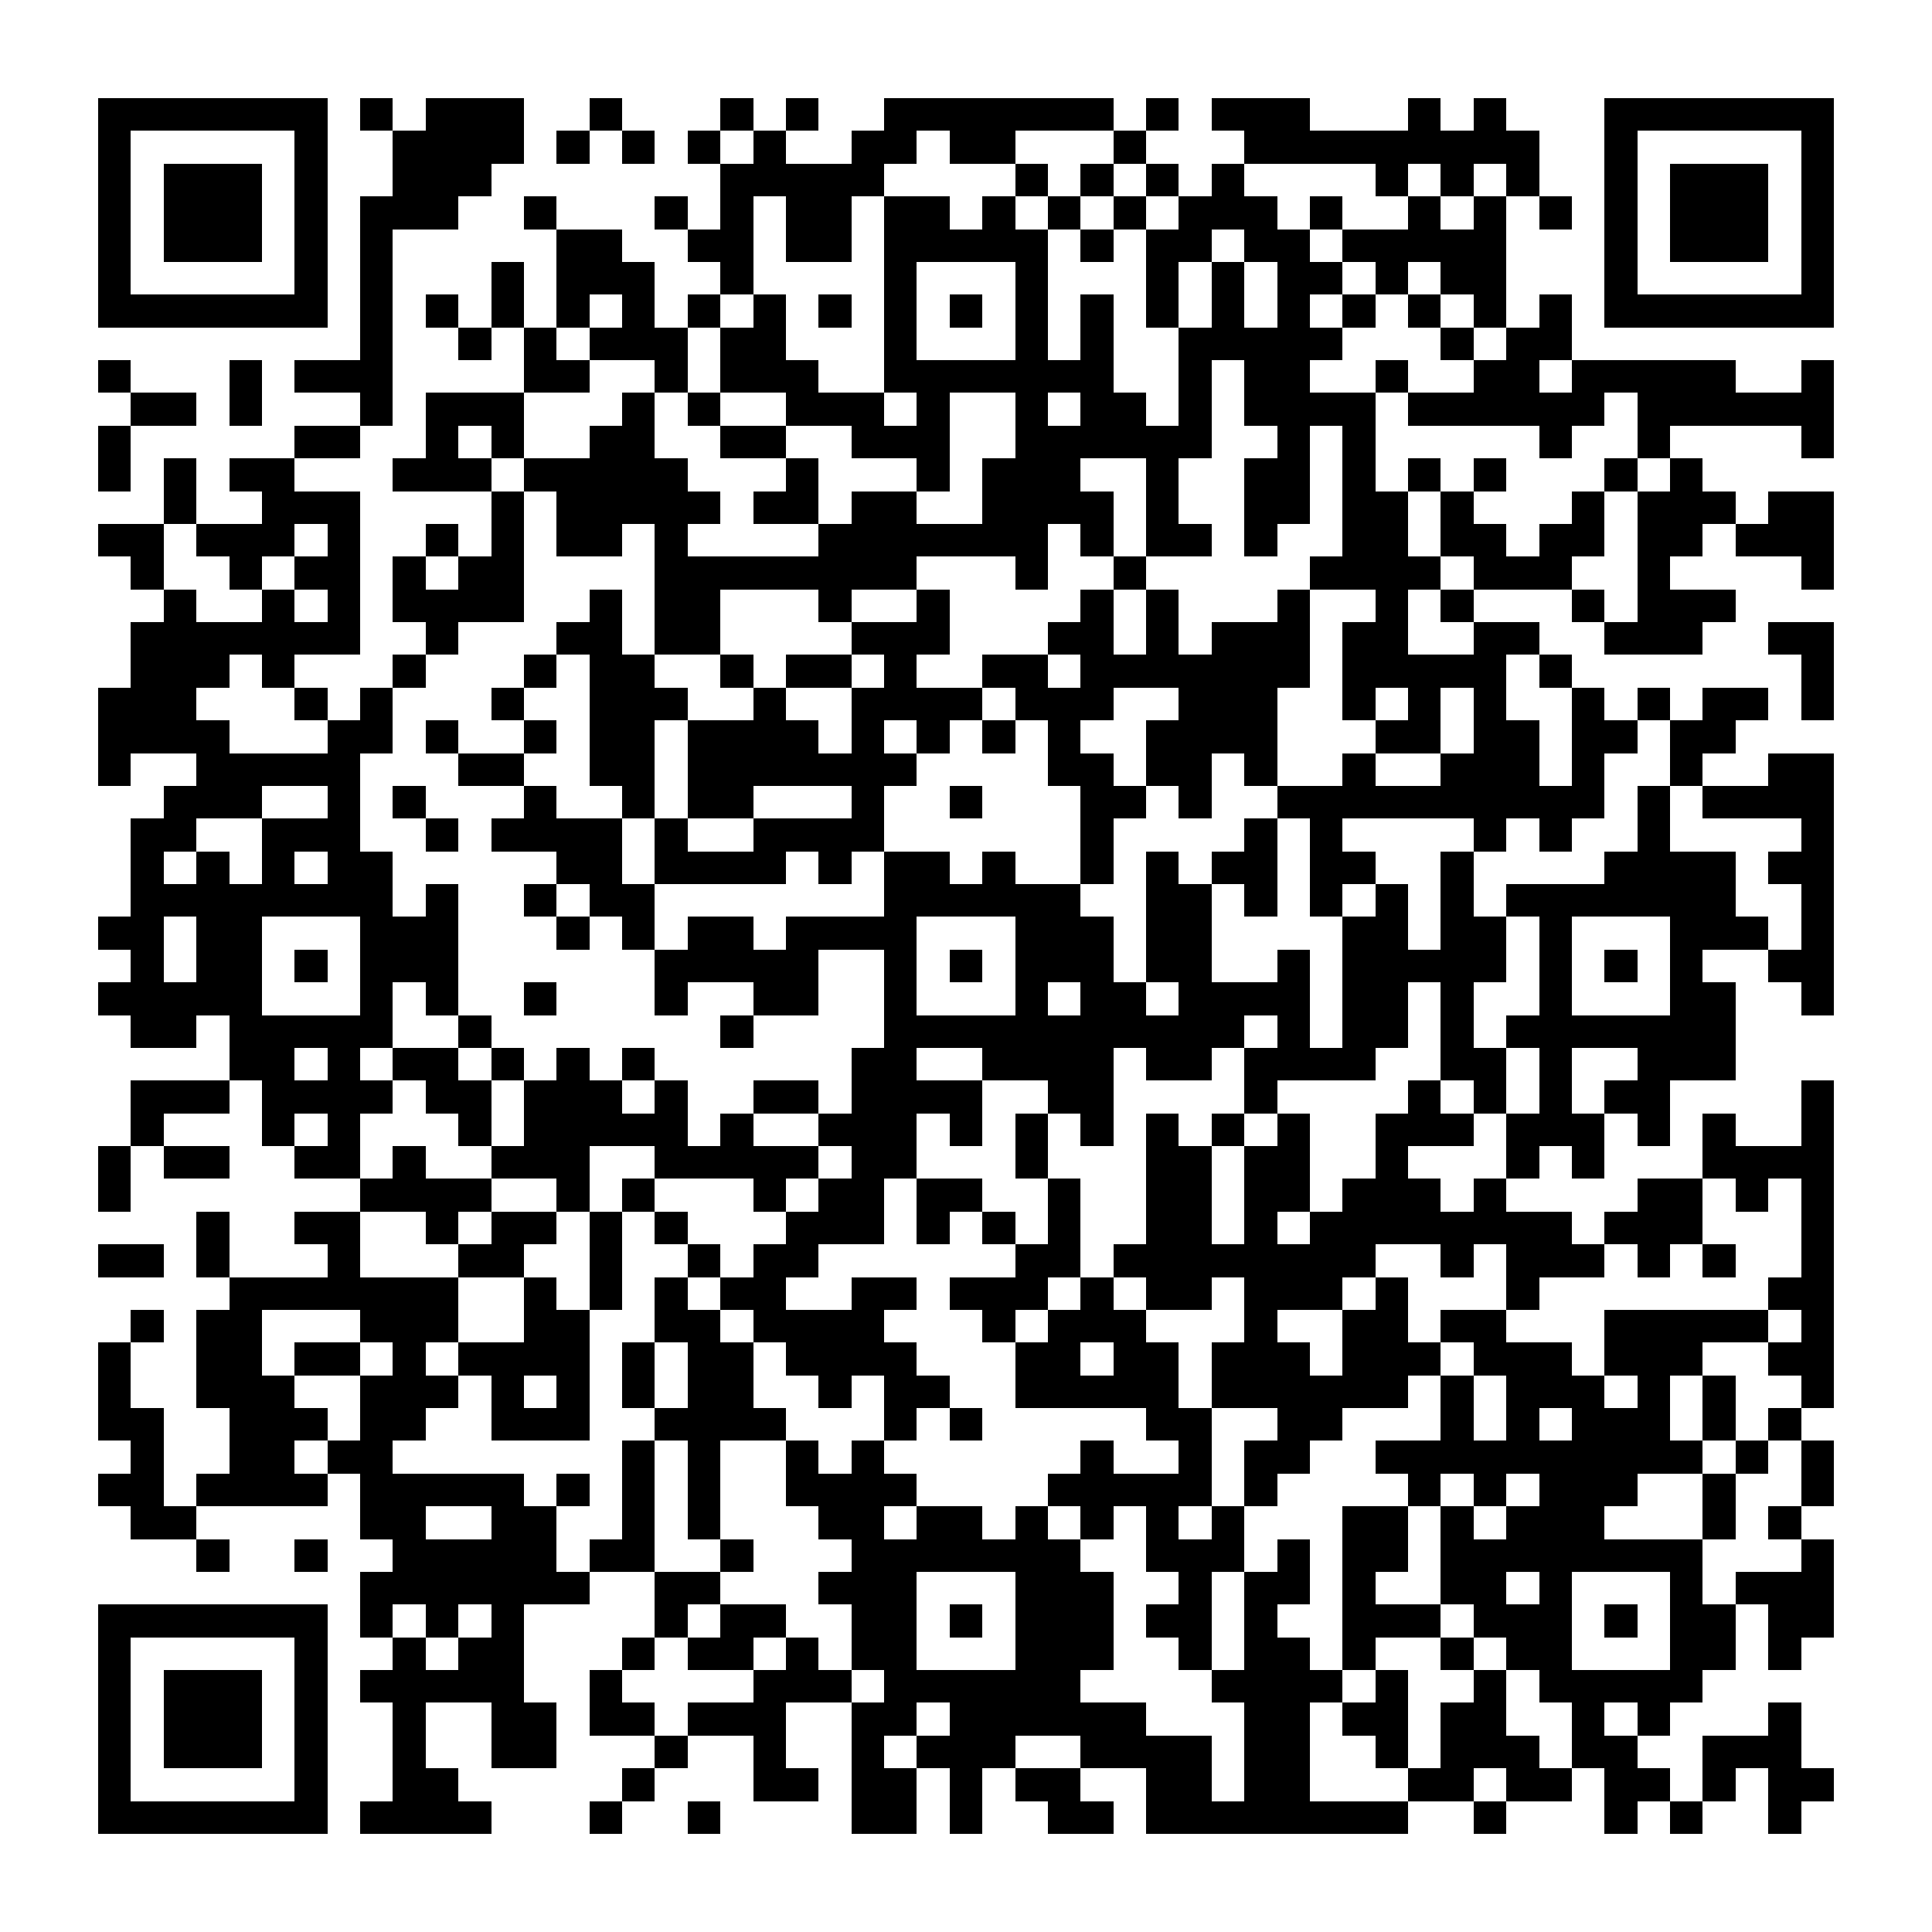 <?xml version="1.0" encoding="UTF-8"?><svg xmlns="http://www.w3.org/2000/svg" width="256" height="256" viewBox="0 0 59 59" shape-rendering="crispEdges"><rect x="0" y="0" width="59" height="59" fill="#ffffff" /><rect x="3" y="3" width="7" height="1" fill="#000000" /><rect x="11" y="3" width="1" height="1" fill="#000000" /><rect x="13" y="3" width="3" height="1" fill="#000000" /><rect x="18" y="3" width="1" height="1" fill="#000000" /><rect x="22" y="3" width="1" height="1" fill="#000000" /><rect x="24" y="3" width="1" height="1" fill="#000000" /><rect x="27" y="3" width="7" height="1" fill="#000000" /><rect x="35" y="3" width="1" height="1" fill="#000000" /><rect x="37" y="3" width="3" height="1" fill="#000000" /><rect x="43" y="3" width="1" height="1" fill="#000000" /><rect x="45" y="3" width="1" height="1" fill="#000000" /><rect x="49" y="3" width="7" height="1" fill="#000000" /><rect x="3" y="4" width="1" height="1" fill="#000000" /><rect x="9" y="4" width="1" height="1" fill="#000000" /><rect x="12" y="4" width="4" height="1" fill="#000000" /><rect x="17" y="4" width="1" height="1" fill="#000000" /><rect x="19" y="4" width="1" height="1" fill="#000000" /><rect x="21" y="4" width="1" height="1" fill="#000000" /><rect x="23" y="4" width="1" height="1" fill="#000000" /><rect x="26" y="4" width="2" height="1" fill="#000000" /><rect x="29" y="4" width="2" height="1" fill="#000000" /><rect x="34" y="4" width="1" height="1" fill="#000000" /><rect x="38" y="4" width="9" height="1" fill="#000000" /><rect x="49" y="4" width="1" height="1" fill="#000000" /><rect x="55" y="4" width="1" height="1" fill="#000000" /><rect x="3" y="5" width="1" height="1" fill="#000000" /><rect x="5" y="5" width="3" height="1" fill="#000000" /><rect x="9" y="5" width="1" height="1" fill="#000000" /><rect x="12" y="5" width="3" height="1" fill="#000000" /><rect x="22" y="5" width="5" height="1" fill="#000000" /><rect x="31" y="5" width="1" height="1" fill="#000000" /><rect x="33" y="5" width="1" height="1" fill="#000000" /><rect x="35" y="5" width="1" height="1" fill="#000000" /><rect x="37" y="5" width="1" height="1" fill="#000000" /><rect x="42" y="5" width="1" height="1" fill="#000000" /><rect x="44" y="5" width="1" height="1" fill="#000000" /><rect x="46" y="5" width="1" height="1" fill="#000000" /><rect x="49" y="5" width="1" height="1" fill="#000000" /><rect x="51" y="5" width="3" height="1" fill="#000000" /><rect x="55" y="5" width="1" height="1" fill="#000000" /><rect x="3" y="6" width="1" height="1" fill="#000000" /><rect x="5" y="6" width="3" height="1" fill="#000000" /><rect x="9" y="6" width="1" height="1" fill="#000000" /><rect x="11" y="6" width="3" height="1" fill="#000000" /><rect x="16" y="6" width="1" height="1" fill="#000000" /><rect x="20" y="6" width="1" height="1" fill="#000000" /><rect x="22" y="6" width="1" height="1" fill="#000000" /><rect x="24" y="6" width="2" height="1" fill="#000000" /><rect x="27" y="6" width="2" height="1" fill="#000000" /><rect x="30" y="6" width="1" height="1" fill="#000000" /><rect x="32" y="6" width="1" height="1" fill="#000000" /><rect x="34" y="6" width="1" height="1" fill="#000000" /><rect x="36" y="6" width="3" height="1" fill="#000000" /><rect x="40" y="6" width="1" height="1" fill="#000000" /><rect x="43" y="6" width="1" height="1" fill="#000000" /><rect x="45" y="6" width="1" height="1" fill="#000000" /><rect x="47" y="6" width="1" height="1" fill="#000000" /><rect x="49" y="6" width="1" height="1" fill="#000000" /><rect x="51" y="6" width="3" height="1" fill="#000000" /><rect x="55" y="6" width="1" height="1" fill="#000000" /><rect x="3" y="7" width="1" height="1" fill="#000000" /><rect x="5" y="7" width="3" height="1" fill="#000000" /><rect x="9" y="7" width="1" height="1" fill="#000000" /><rect x="11" y="7" width="1" height="1" fill="#000000" /><rect x="17" y="7" width="2" height="1" fill="#000000" /><rect x="21" y="7" width="2" height="1" fill="#000000" /><rect x="24" y="7" width="2" height="1" fill="#000000" /><rect x="27" y="7" width="5" height="1" fill="#000000" /><rect x="33" y="7" width="1" height="1" fill="#000000" /><rect x="35" y="7" width="2" height="1" fill="#000000" /><rect x="38" y="7" width="2" height="1" fill="#000000" /><rect x="41" y="7" width="5" height="1" fill="#000000" /><rect x="49" y="7" width="1" height="1" fill="#000000" /><rect x="51" y="7" width="3" height="1" fill="#000000" /><rect x="55" y="7" width="1" height="1" fill="#000000" /><rect x="3" y="8" width="1" height="1" fill="#000000" /><rect x="9" y="8" width="1" height="1" fill="#000000" /><rect x="11" y="8" width="1" height="1" fill="#000000" /><rect x="15" y="8" width="1" height="1" fill="#000000" /><rect x="17" y="8" width="3" height="1" fill="#000000" /><rect x="22" y="8" width="1" height="1" fill="#000000" /><rect x="27" y="8" width="1" height="1" fill="#000000" /><rect x="31" y="8" width="1" height="1" fill="#000000" /><rect x="35" y="8" width="1" height="1" fill="#000000" /><rect x="37" y="8" width="1" height="1" fill="#000000" /><rect x="39" y="8" width="2" height="1" fill="#000000" /><rect x="42" y="8" width="1" height="1" fill="#000000" /><rect x="44" y="8" width="2" height="1" fill="#000000" /><rect x="49" y="8" width="1" height="1" fill="#000000" /><rect x="55" y="8" width="1" height="1" fill="#000000" /><rect x="3" y="9" width="7" height="1" fill="#000000" /><rect x="11" y="9" width="1" height="1" fill="#000000" /><rect x="13" y="9" width="1" height="1" fill="#000000" /><rect x="15" y="9" width="1" height="1" fill="#000000" /><rect x="17" y="9" width="1" height="1" fill="#000000" /><rect x="19" y="9" width="1" height="1" fill="#000000" /><rect x="21" y="9" width="1" height="1" fill="#000000" /><rect x="23" y="9" width="1" height="1" fill="#000000" /><rect x="25" y="9" width="1" height="1" fill="#000000" /><rect x="27" y="9" width="1" height="1" fill="#000000" /><rect x="29" y="9" width="1" height="1" fill="#000000" /><rect x="31" y="9" width="1" height="1" fill="#000000" /><rect x="33" y="9" width="1" height="1" fill="#000000" /><rect x="35" y="9" width="1" height="1" fill="#000000" /><rect x="37" y="9" width="1" height="1" fill="#000000" /><rect x="39" y="9" width="1" height="1" fill="#000000" /><rect x="41" y="9" width="1" height="1" fill="#000000" /><rect x="43" y="9" width="1" height="1" fill="#000000" /><rect x="45" y="9" width="1" height="1" fill="#000000" /><rect x="47" y="9" width="1" height="1" fill="#000000" /><rect x="49" y="9" width="7" height="1" fill="#000000" /><rect x="11" y="10" width="1" height="1" fill="#000000" /><rect x="14" y="10" width="1" height="1" fill="#000000" /><rect x="16" y="10" width="1" height="1" fill="#000000" /><rect x="18" y="10" width="3" height="1" fill="#000000" /><rect x="22" y="10" width="2" height="1" fill="#000000" /><rect x="27" y="10" width="1" height="1" fill="#000000" /><rect x="31" y="10" width="1" height="1" fill="#000000" /><rect x="33" y="10" width="1" height="1" fill="#000000" /><rect x="36" y="10" width="5" height="1" fill="#000000" /><rect x="44" y="10" width="1" height="1" fill="#000000" /><rect x="46" y="10" width="2" height="1" fill="#000000" /><rect x="3" y="11" width="1" height="1" fill="#000000" /><rect x="7" y="11" width="1" height="1" fill="#000000" /><rect x="9" y="11" width="3" height="1" fill="#000000" /><rect x="16" y="11" width="2" height="1" fill="#000000" /><rect x="20" y="11" width="1" height="1" fill="#000000" /><rect x="22" y="11" width="3" height="1" fill="#000000" /><rect x="27" y="11" width="7" height="1" fill="#000000" /><rect x="36" y="11" width="1" height="1" fill="#000000" /><rect x="38" y="11" width="2" height="1" fill="#000000" /><rect x="42" y="11" width="1" height="1" fill="#000000" /><rect x="45" y="11" width="2" height="1" fill="#000000" /><rect x="48" y="11" width="5" height="1" fill="#000000" /><rect x="55" y="11" width="1" height="1" fill="#000000" /><rect x="4" y="12" width="2" height="1" fill="#000000" /><rect x="7" y="12" width="1" height="1" fill="#000000" /><rect x="11" y="12" width="1" height="1" fill="#000000" /><rect x="13" y="12" width="3" height="1" fill="#000000" /><rect x="19" y="12" width="1" height="1" fill="#000000" /><rect x="21" y="12" width="1" height="1" fill="#000000" /><rect x="24" y="12" width="3" height="1" fill="#000000" /><rect x="28" y="12" width="1" height="1" fill="#000000" /><rect x="31" y="12" width="1" height="1" fill="#000000" /><rect x="33" y="12" width="2" height="1" fill="#000000" /><rect x="36" y="12" width="1" height="1" fill="#000000" /><rect x="38" y="12" width="4" height="1" fill="#000000" /><rect x="43" y="12" width="6" height="1" fill="#000000" /><rect x="50" y="12" width="6" height="1" fill="#000000" /><rect x="3" y="13" width="1" height="1" fill="#000000" /><rect x="9" y="13" width="2" height="1" fill="#000000" /><rect x="13" y="13" width="1" height="1" fill="#000000" /><rect x="15" y="13" width="1" height="1" fill="#000000" /><rect x="18" y="13" width="2" height="1" fill="#000000" /><rect x="22" y="13" width="2" height="1" fill="#000000" /><rect x="26" y="13" width="3" height="1" fill="#000000" /><rect x="31" y="13" width="6" height="1" fill="#000000" /><rect x="39" y="13" width="1" height="1" fill="#000000" /><rect x="41" y="13" width="1" height="1" fill="#000000" /><rect x="47" y="13" width="1" height="1" fill="#000000" /><rect x="50" y="13" width="1" height="1" fill="#000000" /><rect x="55" y="13" width="1" height="1" fill="#000000" /><rect x="3" y="14" width="1" height="1" fill="#000000" /><rect x="5" y="14" width="1" height="1" fill="#000000" /><rect x="7" y="14" width="2" height="1" fill="#000000" /><rect x="12" y="14" width="3" height="1" fill="#000000" /><rect x="16" y="14" width="5" height="1" fill="#000000" /><rect x="24" y="14" width="1" height="1" fill="#000000" /><rect x="28" y="14" width="1" height="1" fill="#000000" /><rect x="30" y="14" width="3" height="1" fill="#000000" /><rect x="35" y="14" width="1" height="1" fill="#000000" /><rect x="38" y="14" width="2" height="1" fill="#000000" /><rect x="41" y="14" width="1" height="1" fill="#000000" /><rect x="43" y="14" width="1" height="1" fill="#000000" /><rect x="45" y="14" width="1" height="1" fill="#000000" /><rect x="49" y="14" width="1" height="1" fill="#000000" /><rect x="51" y="14" width="1" height="1" fill="#000000" /><rect x="5" y="15" width="1" height="1" fill="#000000" /><rect x="8" y="15" width="3" height="1" fill="#000000" /><rect x="15" y="15" width="1" height="1" fill="#000000" /><rect x="17" y="15" width="5" height="1" fill="#000000" /><rect x="23" y="15" width="2" height="1" fill="#000000" /><rect x="26" y="15" width="2" height="1" fill="#000000" /><rect x="30" y="15" width="4" height="1" fill="#000000" /><rect x="35" y="15" width="1" height="1" fill="#000000" /><rect x="38" y="15" width="2" height="1" fill="#000000" /><rect x="41" y="15" width="2" height="1" fill="#000000" /><rect x="44" y="15" width="1" height="1" fill="#000000" /><rect x="48" y="15" width="1" height="1" fill="#000000" /><rect x="50" y="15" width="3" height="1" fill="#000000" /><rect x="54" y="15" width="2" height="1" fill="#000000" /><rect x="3" y="16" width="2" height="1" fill="#000000" /><rect x="6" y="16" width="3" height="1" fill="#000000" /><rect x="10" y="16" width="1" height="1" fill="#000000" /><rect x="13" y="16" width="1" height="1" fill="#000000" /><rect x="15" y="16" width="1" height="1" fill="#000000" /><rect x="17" y="16" width="2" height="1" fill="#000000" /><rect x="20" y="16" width="1" height="1" fill="#000000" /><rect x="25" y="16" width="7" height="1" fill="#000000" /><rect x="33" y="16" width="1" height="1" fill="#000000" /><rect x="35" y="16" width="2" height="1" fill="#000000" /><rect x="38" y="16" width="1" height="1" fill="#000000" /><rect x="41" y="16" width="2" height="1" fill="#000000" /><rect x="44" y="16" width="2" height="1" fill="#000000" /><rect x="47" y="16" width="2" height="1" fill="#000000" /><rect x="50" y="16" width="2" height="1" fill="#000000" /><rect x="53" y="16" width="3" height="1" fill="#000000" /><rect x="4" y="17" width="1" height="1" fill="#000000" /><rect x="7" y="17" width="1" height="1" fill="#000000" /><rect x="9" y="17" width="2" height="1" fill="#000000" /><rect x="12" y="17" width="1" height="1" fill="#000000" /><rect x="14" y="17" width="2" height="1" fill="#000000" /><rect x="20" y="17" width="8" height="1" fill="#000000" /><rect x="31" y="17" width="1" height="1" fill="#000000" /><rect x="34" y="17" width="1" height="1" fill="#000000" /><rect x="40" y="17" width="4" height="1" fill="#000000" /><rect x="45" y="17" width="3" height="1" fill="#000000" /><rect x="50" y="17" width="1" height="1" fill="#000000" /><rect x="55" y="17" width="1" height="1" fill="#000000" /><rect x="5" y="18" width="1" height="1" fill="#000000" /><rect x="8" y="18" width="1" height="1" fill="#000000" /><rect x="10" y="18" width="1" height="1" fill="#000000" /><rect x="12" y="18" width="4" height="1" fill="#000000" /><rect x="18" y="18" width="1" height="1" fill="#000000" /><rect x="20" y="18" width="2" height="1" fill="#000000" /><rect x="25" y="18" width="1" height="1" fill="#000000" /><rect x="28" y="18" width="1" height="1" fill="#000000" /><rect x="33" y="18" width="1" height="1" fill="#000000" /><rect x="35" y="18" width="1" height="1" fill="#000000" /><rect x="39" y="18" width="1" height="1" fill="#000000" /><rect x="42" y="18" width="1" height="1" fill="#000000" /><rect x="44" y="18" width="1" height="1" fill="#000000" /><rect x="48" y="18" width="1" height="1" fill="#000000" /><rect x="50" y="18" width="3" height="1" fill="#000000" /><rect x="4" y="19" width="7" height="1" fill="#000000" /><rect x="13" y="19" width="1" height="1" fill="#000000" /><rect x="17" y="19" width="2" height="1" fill="#000000" /><rect x="20" y="19" width="2" height="1" fill="#000000" /><rect x="26" y="19" width="3" height="1" fill="#000000" /><rect x="32" y="19" width="2" height="1" fill="#000000" /><rect x="35" y="19" width="1" height="1" fill="#000000" /><rect x="37" y="19" width="3" height="1" fill="#000000" /><rect x="41" y="19" width="2" height="1" fill="#000000" /><rect x="45" y="19" width="2" height="1" fill="#000000" /><rect x="49" y="19" width="3" height="1" fill="#000000" /><rect x="54" y="19" width="2" height="1" fill="#000000" /><rect x="4" y="20" width="3" height="1" fill="#000000" /><rect x="8" y="20" width="1" height="1" fill="#000000" /><rect x="12" y="20" width="1" height="1" fill="#000000" /><rect x="16" y="20" width="1" height="1" fill="#000000" /><rect x="18" y="20" width="2" height="1" fill="#000000" /><rect x="22" y="20" width="1" height="1" fill="#000000" /><rect x="24" y="20" width="2" height="1" fill="#000000" /><rect x="27" y="20" width="1" height="1" fill="#000000" /><rect x="30" y="20" width="2" height="1" fill="#000000" /><rect x="33" y="20" width="7" height="1" fill="#000000" /><rect x="41" y="20" width="5" height="1" fill="#000000" /><rect x="47" y="20" width="1" height="1" fill="#000000" /><rect x="55" y="20" width="1" height="1" fill="#000000" /><rect x="3" y="21" width="3" height="1" fill="#000000" /><rect x="9" y="21" width="1" height="1" fill="#000000" /><rect x="11" y="21" width="1" height="1" fill="#000000" /><rect x="15" y="21" width="1" height="1" fill="#000000" /><rect x="18" y="21" width="3" height="1" fill="#000000" /><rect x="23" y="21" width="1" height="1" fill="#000000" /><rect x="26" y="21" width="4" height="1" fill="#000000" /><rect x="31" y="21" width="3" height="1" fill="#000000" /><rect x="36" y="21" width="3" height="1" fill="#000000" /><rect x="41" y="21" width="1" height="1" fill="#000000" /><rect x="43" y="21" width="1" height="1" fill="#000000" /><rect x="45" y="21" width="1" height="1" fill="#000000" /><rect x="48" y="21" width="1" height="1" fill="#000000" /><rect x="50" y="21" width="1" height="1" fill="#000000" /><rect x="52" y="21" width="2" height="1" fill="#000000" /><rect x="55" y="21" width="1" height="1" fill="#000000" /><rect x="3" y="22" width="4" height="1" fill="#000000" /><rect x="10" y="22" width="2" height="1" fill="#000000" /><rect x="13" y="22" width="1" height="1" fill="#000000" /><rect x="16" y="22" width="1" height="1" fill="#000000" /><rect x="18" y="22" width="2" height="1" fill="#000000" /><rect x="21" y="22" width="4" height="1" fill="#000000" /><rect x="26" y="22" width="1" height="1" fill="#000000" /><rect x="28" y="22" width="1" height="1" fill="#000000" /><rect x="30" y="22" width="1" height="1" fill="#000000" /><rect x="32" y="22" width="1" height="1" fill="#000000" /><rect x="35" y="22" width="4" height="1" fill="#000000" /><rect x="42" y="22" width="2" height="1" fill="#000000" /><rect x="45" y="22" width="2" height="1" fill="#000000" /><rect x="48" y="22" width="2" height="1" fill="#000000" /><rect x="51" y="22" width="2" height="1" fill="#000000" /><rect x="3" y="23" width="1" height="1" fill="#000000" /><rect x="6" y="23" width="5" height="1" fill="#000000" /><rect x="14" y="23" width="2" height="1" fill="#000000" /><rect x="18" y="23" width="2" height="1" fill="#000000" /><rect x="21" y="23" width="7" height="1" fill="#000000" /><rect x="32" y="23" width="2" height="1" fill="#000000" /><rect x="35" y="23" width="2" height="1" fill="#000000" /><rect x="38" y="23" width="1" height="1" fill="#000000" /><rect x="41" y="23" width="1" height="1" fill="#000000" /><rect x="44" y="23" width="3" height="1" fill="#000000" /><rect x="48" y="23" width="1" height="1" fill="#000000" /><rect x="51" y="23" width="1" height="1" fill="#000000" /><rect x="54" y="23" width="2" height="1" fill="#000000" /><rect x="5" y="24" width="3" height="1" fill="#000000" /><rect x="10" y="24" width="1" height="1" fill="#000000" /><rect x="12" y="24" width="1" height="1" fill="#000000" /><rect x="16" y="24" width="1" height="1" fill="#000000" /><rect x="19" y="24" width="1" height="1" fill="#000000" /><rect x="21" y="24" width="2" height="1" fill="#000000" /><rect x="26" y="24" width="1" height="1" fill="#000000" /><rect x="29" y="24" width="1" height="1" fill="#000000" /><rect x="33" y="24" width="2" height="1" fill="#000000" /><rect x="36" y="24" width="1" height="1" fill="#000000" /><rect x="39" y="24" width="10" height="1" fill="#000000" /><rect x="50" y="24" width="1" height="1" fill="#000000" /><rect x="52" y="24" width="4" height="1" fill="#000000" /><rect x="4" y="25" width="2" height="1" fill="#000000" /><rect x="8" y="25" width="3" height="1" fill="#000000" /><rect x="13" y="25" width="1" height="1" fill="#000000" /><rect x="15" y="25" width="4" height="1" fill="#000000" /><rect x="20" y="25" width="1" height="1" fill="#000000" /><rect x="23" y="25" width="4" height="1" fill="#000000" /><rect x="33" y="25" width="1" height="1" fill="#000000" /><rect x="38" y="25" width="1" height="1" fill="#000000" /><rect x="40" y="25" width="1" height="1" fill="#000000" /><rect x="45" y="25" width="1" height="1" fill="#000000" /><rect x="47" y="25" width="1" height="1" fill="#000000" /><rect x="50" y="25" width="1" height="1" fill="#000000" /><rect x="55" y="25" width="1" height="1" fill="#000000" /><rect x="4" y="26" width="1" height="1" fill="#000000" /><rect x="6" y="26" width="1" height="1" fill="#000000" /><rect x="8" y="26" width="1" height="1" fill="#000000" /><rect x="10" y="26" width="2" height="1" fill="#000000" /><rect x="17" y="26" width="2" height="1" fill="#000000" /><rect x="20" y="26" width="4" height="1" fill="#000000" /><rect x="25" y="26" width="1" height="1" fill="#000000" /><rect x="27" y="26" width="2" height="1" fill="#000000" /><rect x="30" y="26" width="1" height="1" fill="#000000" /><rect x="33" y="26" width="1" height="1" fill="#000000" /><rect x="35" y="26" width="1" height="1" fill="#000000" /><rect x="37" y="26" width="2" height="1" fill="#000000" /><rect x="40" y="26" width="2" height="1" fill="#000000" /><rect x="44" y="26" width="1" height="1" fill="#000000" /><rect x="49" y="26" width="4" height="1" fill="#000000" /><rect x="54" y="26" width="2" height="1" fill="#000000" /><rect x="4" y="27" width="8" height="1" fill="#000000" /><rect x="13" y="27" width="1" height="1" fill="#000000" /><rect x="16" y="27" width="1" height="1" fill="#000000" /><rect x="18" y="27" width="2" height="1" fill="#000000" /><rect x="27" y="27" width="6" height="1" fill="#000000" /><rect x="35" y="27" width="2" height="1" fill="#000000" /><rect x="38" y="27" width="1" height="1" fill="#000000" /><rect x="40" y="27" width="1" height="1" fill="#000000" /><rect x="42" y="27" width="1" height="1" fill="#000000" /><rect x="44" y="27" width="1" height="1" fill="#000000" /><rect x="46" y="27" width="7" height="1" fill="#000000" /><rect x="55" y="27" width="1" height="1" fill="#000000" /><rect x="3" y="28" width="2" height="1" fill="#000000" /><rect x="6" y="28" width="2" height="1" fill="#000000" /><rect x="11" y="28" width="3" height="1" fill="#000000" /><rect x="17" y="28" width="1" height="1" fill="#000000" /><rect x="19" y="28" width="1" height="1" fill="#000000" /><rect x="21" y="28" width="2" height="1" fill="#000000" /><rect x="24" y="28" width="4" height="1" fill="#000000" /><rect x="31" y="28" width="3" height="1" fill="#000000" /><rect x="35" y="28" width="2" height="1" fill="#000000" /><rect x="41" y="28" width="2" height="1" fill="#000000" /><rect x="44" y="28" width="2" height="1" fill="#000000" /><rect x="47" y="28" width="1" height="1" fill="#000000" /><rect x="51" y="28" width="3" height="1" fill="#000000" /><rect x="55" y="28" width="1" height="1" fill="#000000" /><rect x="4" y="29" width="1" height="1" fill="#000000" /><rect x="6" y="29" width="2" height="1" fill="#000000" /><rect x="9" y="29" width="1" height="1" fill="#000000" /><rect x="11" y="29" width="3" height="1" fill="#000000" /><rect x="20" y="29" width="5" height="1" fill="#000000" /><rect x="27" y="29" width="1" height="1" fill="#000000" /><rect x="29" y="29" width="1" height="1" fill="#000000" /><rect x="31" y="29" width="3" height="1" fill="#000000" /><rect x="35" y="29" width="2" height="1" fill="#000000" /><rect x="39" y="29" width="1" height="1" fill="#000000" /><rect x="41" y="29" width="5" height="1" fill="#000000" /><rect x="47" y="29" width="1" height="1" fill="#000000" /><rect x="49" y="29" width="1" height="1" fill="#000000" /><rect x="51" y="29" width="1" height="1" fill="#000000" /><rect x="54" y="29" width="2" height="1" fill="#000000" /><rect x="3" y="30" width="5" height="1" fill="#000000" /><rect x="11" y="30" width="1" height="1" fill="#000000" /><rect x="13" y="30" width="1" height="1" fill="#000000" /><rect x="16" y="30" width="1" height="1" fill="#000000" /><rect x="20" y="30" width="1" height="1" fill="#000000" /><rect x="23" y="30" width="2" height="1" fill="#000000" /><rect x="27" y="30" width="1" height="1" fill="#000000" /><rect x="31" y="30" width="1" height="1" fill="#000000" /><rect x="33" y="30" width="2" height="1" fill="#000000" /><rect x="36" y="30" width="4" height="1" fill="#000000" /><rect x="41" y="30" width="2" height="1" fill="#000000" /><rect x="44" y="30" width="1" height="1" fill="#000000" /><rect x="47" y="30" width="1" height="1" fill="#000000" /><rect x="51" y="30" width="2" height="1" fill="#000000" /><rect x="55" y="30" width="1" height="1" fill="#000000" /><rect x="4" y="31" width="2" height="1" fill="#000000" /><rect x="7" y="31" width="5" height="1" fill="#000000" /><rect x="14" y="31" width="1" height="1" fill="#000000" /><rect x="22" y="31" width="1" height="1" fill="#000000" /><rect x="27" y="31" width="11" height="1" fill="#000000" /><rect x="39" y="31" width="1" height="1" fill="#000000" /><rect x="41" y="31" width="2" height="1" fill="#000000" /><rect x="44" y="31" width="1" height="1" fill="#000000" /><rect x="46" y="31" width="7" height="1" fill="#000000" /><rect x="7" y="32" width="2" height="1" fill="#000000" /><rect x="10" y="32" width="1" height="1" fill="#000000" /><rect x="12" y="32" width="2" height="1" fill="#000000" /><rect x="15" y="32" width="1" height="1" fill="#000000" /><rect x="17" y="32" width="1" height="1" fill="#000000" /><rect x="19" y="32" width="1" height="1" fill="#000000" /><rect x="26" y="32" width="2" height="1" fill="#000000" /><rect x="30" y="32" width="4" height="1" fill="#000000" /><rect x="35" y="32" width="2" height="1" fill="#000000" /><rect x="38" y="32" width="4" height="1" fill="#000000" /><rect x="44" y="32" width="2" height="1" fill="#000000" /><rect x="47" y="32" width="1" height="1" fill="#000000" /><rect x="50" y="32" width="3" height="1" fill="#000000" /><rect x="4" y="33" width="3" height="1" fill="#000000" /><rect x="8" y="33" width="4" height="1" fill="#000000" /><rect x="13" y="33" width="2" height="1" fill="#000000" /><rect x="16" y="33" width="3" height="1" fill="#000000" /><rect x="20" y="33" width="1" height="1" fill="#000000" /><rect x="23" y="33" width="2" height="1" fill="#000000" /><rect x="26" y="33" width="4" height="1" fill="#000000" /><rect x="32" y="33" width="2" height="1" fill="#000000" /><rect x="38" y="33" width="1" height="1" fill="#000000" /><rect x="43" y="33" width="1" height="1" fill="#000000" /><rect x="45" y="33" width="1" height="1" fill="#000000" /><rect x="47" y="33" width="1" height="1" fill="#000000" /><rect x="49" y="33" width="2" height="1" fill="#000000" /><rect x="55" y="33" width="1" height="1" fill="#000000" /><rect x="4" y="34" width="1" height="1" fill="#000000" /><rect x="8" y="34" width="1" height="1" fill="#000000" /><rect x="10" y="34" width="1" height="1" fill="#000000" /><rect x="14" y="34" width="1" height="1" fill="#000000" /><rect x="16" y="34" width="5" height="1" fill="#000000" /><rect x="22" y="34" width="1" height="1" fill="#000000" /><rect x="25" y="34" width="3" height="1" fill="#000000" /><rect x="29" y="34" width="1" height="1" fill="#000000" /><rect x="31" y="34" width="1" height="1" fill="#000000" /><rect x="33" y="34" width="1" height="1" fill="#000000" /><rect x="35" y="34" width="1" height="1" fill="#000000" /><rect x="37" y="34" width="1" height="1" fill="#000000" /><rect x="39" y="34" width="1" height="1" fill="#000000" /><rect x="42" y="34" width="3" height="1" fill="#000000" /><rect x="46" y="34" width="3" height="1" fill="#000000" /><rect x="50" y="34" width="1" height="1" fill="#000000" /><rect x="52" y="34" width="1" height="1" fill="#000000" /><rect x="55" y="34" width="1" height="1" fill="#000000" /><rect x="3" y="35" width="1" height="1" fill="#000000" /><rect x="5" y="35" width="2" height="1" fill="#000000" /><rect x="9" y="35" width="2" height="1" fill="#000000" /><rect x="12" y="35" width="1" height="1" fill="#000000" /><rect x="15" y="35" width="3" height="1" fill="#000000" /><rect x="20" y="35" width="5" height="1" fill="#000000" /><rect x="26" y="35" width="2" height="1" fill="#000000" /><rect x="31" y="35" width="1" height="1" fill="#000000" /><rect x="35" y="35" width="2" height="1" fill="#000000" /><rect x="38" y="35" width="2" height="1" fill="#000000" /><rect x="42" y="35" width="1" height="1" fill="#000000" /><rect x="46" y="35" width="1" height="1" fill="#000000" /><rect x="48" y="35" width="1" height="1" fill="#000000" /><rect x="52" y="35" width="4" height="1" fill="#000000" /><rect x="3" y="36" width="1" height="1" fill="#000000" /><rect x="11" y="36" width="4" height="1" fill="#000000" /><rect x="17" y="36" width="1" height="1" fill="#000000" /><rect x="19" y="36" width="1" height="1" fill="#000000" /><rect x="23" y="36" width="1" height="1" fill="#000000" /><rect x="25" y="36" width="2" height="1" fill="#000000" /><rect x="28" y="36" width="2" height="1" fill="#000000" /><rect x="32" y="36" width="1" height="1" fill="#000000" /><rect x="35" y="36" width="2" height="1" fill="#000000" /><rect x="38" y="36" width="2" height="1" fill="#000000" /><rect x="41" y="36" width="3" height="1" fill="#000000" /><rect x="45" y="36" width="1" height="1" fill="#000000" /><rect x="50" y="36" width="2" height="1" fill="#000000" /><rect x="53" y="36" width="1" height="1" fill="#000000" /><rect x="55" y="36" width="1" height="1" fill="#000000" /><rect x="6" y="37" width="1" height="1" fill="#000000" /><rect x="9" y="37" width="2" height="1" fill="#000000" /><rect x="13" y="37" width="1" height="1" fill="#000000" /><rect x="15" y="37" width="2" height="1" fill="#000000" /><rect x="18" y="37" width="1" height="1" fill="#000000" /><rect x="20" y="37" width="1" height="1" fill="#000000" /><rect x="24" y="37" width="3" height="1" fill="#000000" /><rect x="28" y="37" width="1" height="1" fill="#000000" /><rect x="30" y="37" width="1" height="1" fill="#000000" /><rect x="32" y="37" width="1" height="1" fill="#000000" /><rect x="35" y="37" width="2" height="1" fill="#000000" /><rect x="38" y="37" width="1" height="1" fill="#000000" /><rect x="40" y="37" width="8" height="1" fill="#000000" /><rect x="49" y="37" width="3" height="1" fill="#000000" /><rect x="55" y="37" width="1" height="1" fill="#000000" /><rect x="3" y="38" width="2" height="1" fill="#000000" /><rect x="6" y="38" width="1" height="1" fill="#000000" /><rect x="10" y="38" width="1" height="1" fill="#000000" /><rect x="14" y="38" width="2" height="1" fill="#000000" /><rect x="18" y="38" width="1" height="1" fill="#000000" /><rect x="21" y="38" width="1" height="1" fill="#000000" /><rect x="23" y="38" width="2" height="1" fill="#000000" /><rect x="31" y="38" width="2" height="1" fill="#000000" /><rect x="34" y="38" width="8" height="1" fill="#000000" /><rect x="44" y="38" width="1" height="1" fill="#000000" /><rect x="46" y="38" width="3" height="1" fill="#000000" /><rect x="50" y="38" width="1" height="1" fill="#000000" /><rect x="52" y="38" width="1" height="1" fill="#000000" /><rect x="55" y="38" width="1" height="1" fill="#000000" /><rect x="7" y="39" width="7" height="1" fill="#000000" /><rect x="16" y="39" width="1" height="1" fill="#000000" /><rect x="18" y="39" width="1" height="1" fill="#000000" /><rect x="20" y="39" width="1" height="1" fill="#000000" /><rect x="22" y="39" width="2" height="1" fill="#000000" /><rect x="26" y="39" width="2" height="1" fill="#000000" /><rect x="29" y="39" width="3" height="1" fill="#000000" /><rect x="33" y="39" width="1" height="1" fill="#000000" /><rect x="35" y="39" width="2" height="1" fill="#000000" /><rect x="38" y="39" width="3" height="1" fill="#000000" /><rect x="42" y="39" width="1" height="1" fill="#000000" /><rect x="46" y="39" width="1" height="1" fill="#000000" /><rect x="54" y="39" width="2" height="1" fill="#000000" /><rect x="4" y="40" width="1" height="1" fill="#000000" /><rect x="6" y="40" width="2" height="1" fill="#000000" /><rect x="11" y="40" width="3" height="1" fill="#000000" /><rect x="16" y="40" width="2" height="1" fill="#000000" /><rect x="20" y="40" width="2" height="1" fill="#000000" /><rect x="23" y="40" width="4" height="1" fill="#000000" /><rect x="30" y="40" width="1" height="1" fill="#000000" /><rect x="32" y="40" width="3" height="1" fill="#000000" /><rect x="38" y="40" width="1" height="1" fill="#000000" /><rect x="41" y="40" width="2" height="1" fill="#000000" /><rect x="44" y="40" width="2" height="1" fill="#000000" /><rect x="49" y="40" width="5" height="1" fill="#000000" /><rect x="55" y="40" width="1" height="1" fill="#000000" /><rect x="3" y="41" width="1" height="1" fill="#000000" /><rect x="6" y="41" width="2" height="1" fill="#000000" /><rect x="9" y="41" width="2" height="1" fill="#000000" /><rect x="12" y="41" width="1" height="1" fill="#000000" /><rect x="14" y="41" width="4" height="1" fill="#000000" /><rect x="19" y="41" width="1" height="1" fill="#000000" /><rect x="21" y="41" width="2" height="1" fill="#000000" /><rect x="24" y="41" width="4" height="1" fill="#000000" /><rect x="31" y="41" width="2" height="1" fill="#000000" /><rect x="34" y="41" width="2" height="1" fill="#000000" /><rect x="37" y="41" width="3" height="1" fill="#000000" /><rect x="41" y="41" width="3" height="1" fill="#000000" /><rect x="45" y="41" width="3" height="1" fill="#000000" /><rect x="49" y="41" width="3" height="1" fill="#000000" /><rect x="54" y="41" width="2" height="1" fill="#000000" /><rect x="3" y="42" width="1" height="1" fill="#000000" /><rect x="6" y="42" width="3" height="1" fill="#000000" /><rect x="11" y="42" width="3" height="1" fill="#000000" /><rect x="15" y="42" width="1" height="1" fill="#000000" /><rect x="17" y="42" width="1" height="1" fill="#000000" /><rect x="19" y="42" width="1" height="1" fill="#000000" /><rect x="21" y="42" width="2" height="1" fill="#000000" /><rect x="25" y="42" width="1" height="1" fill="#000000" /><rect x="27" y="42" width="2" height="1" fill="#000000" /><rect x="31" y="42" width="5" height="1" fill="#000000" /><rect x="37" y="42" width="6" height="1" fill="#000000" /><rect x="44" y="42" width="1" height="1" fill="#000000" /><rect x="46" y="42" width="3" height="1" fill="#000000" /><rect x="50" y="42" width="1" height="1" fill="#000000" /><rect x="52" y="42" width="1" height="1" fill="#000000" /><rect x="55" y="42" width="1" height="1" fill="#000000" /><rect x="3" y="43" width="2" height="1" fill="#000000" /><rect x="7" y="43" width="3" height="1" fill="#000000" /><rect x="11" y="43" width="2" height="1" fill="#000000" /><rect x="15" y="43" width="3" height="1" fill="#000000" /><rect x="20" y="43" width="4" height="1" fill="#000000" /><rect x="27" y="43" width="1" height="1" fill="#000000" /><rect x="29" y="43" width="1" height="1" fill="#000000" /><rect x="35" y="43" width="2" height="1" fill="#000000" /><rect x="39" y="43" width="2" height="1" fill="#000000" /><rect x="44" y="43" width="1" height="1" fill="#000000" /><rect x="46" y="43" width="1" height="1" fill="#000000" /><rect x="48" y="43" width="3" height="1" fill="#000000" /><rect x="52" y="43" width="1" height="1" fill="#000000" /><rect x="54" y="43" width="1" height="1" fill="#000000" /><rect x="4" y="44" width="1" height="1" fill="#000000" /><rect x="7" y="44" width="2" height="1" fill="#000000" /><rect x="10" y="44" width="2" height="1" fill="#000000" /><rect x="19" y="44" width="1" height="1" fill="#000000" /><rect x="21" y="44" width="1" height="1" fill="#000000" /><rect x="24" y="44" width="1" height="1" fill="#000000" /><rect x="26" y="44" width="1" height="1" fill="#000000" /><rect x="33" y="44" width="1" height="1" fill="#000000" /><rect x="36" y="44" width="1" height="1" fill="#000000" /><rect x="38" y="44" width="2" height="1" fill="#000000" /><rect x="42" y="44" width="10" height="1" fill="#000000" /><rect x="53" y="44" width="1" height="1" fill="#000000" /><rect x="55" y="44" width="1" height="1" fill="#000000" /><rect x="3" y="45" width="2" height="1" fill="#000000" /><rect x="6" y="45" width="4" height="1" fill="#000000" /><rect x="11" y="45" width="5" height="1" fill="#000000" /><rect x="17" y="45" width="1" height="1" fill="#000000" /><rect x="19" y="45" width="1" height="1" fill="#000000" /><rect x="21" y="45" width="1" height="1" fill="#000000" /><rect x="24" y="45" width="4" height="1" fill="#000000" /><rect x="32" y="45" width="5" height="1" fill="#000000" /><rect x="38" y="45" width="1" height="1" fill="#000000" /><rect x="43" y="45" width="1" height="1" fill="#000000" /><rect x="45" y="45" width="1" height="1" fill="#000000" /><rect x="47" y="45" width="3" height="1" fill="#000000" /><rect x="52" y="45" width="1" height="1" fill="#000000" /><rect x="55" y="45" width="1" height="1" fill="#000000" /><rect x="4" y="46" width="2" height="1" fill="#000000" /><rect x="11" y="46" width="2" height="1" fill="#000000" /><rect x="15" y="46" width="2" height="1" fill="#000000" /><rect x="19" y="46" width="1" height="1" fill="#000000" /><rect x="21" y="46" width="1" height="1" fill="#000000" /><rect x="25" y="46" width="2" height="1" fill="#000000" /><rect x="28" y="46" width="2" height="1" fill="#000000" /><rect x="31" y="46" width="1" height="1" fill="#000000" /><rect x="33" y="46" width="1" height="1" fill="#000000" /><rect x="35" y="46" width="1" height="1" fill="#000000" /><rect x="37" y="46" width="1" height="1" fill="#000000" /><rect x="41" y="46" width="2" height="1" fill="#000000" /><rect x="44" y="46" width="1" height="1" fill="#000000" /><rect x="46" y="46" width="3" height="1" fill="#000000" /><rect x="52" y="46" width="1" height="1" fill="#000000" /><rect x="54" y="46" width="1" height="1" fill="#000000" /><rect x="6" y="47" width="1" height="1" fill="#000000" /><rect x="9" y="47" width="1" height="1" fill="#000000" /><rect x="12" y="47" width="5" height="1" fill="#000000" /><rect x="18" y="47" width="2" height="1" fill="#000000" /><rect x="22" y="47" width="1" height="1" fill="#000000" /><rect x="26" y="47" width="7" height="1" fill="#000000" /><rect x="35" y="47" width="3" height="1" fill="#000000" /><rect x="39" y="47" width="1" height="1" fill="#000000" /><rect x="41" y="47" width="2" height="1" fill="#000000" /><rect x="44" y="47" width="8" height="1" fill="#000000" /><rect x="55" y="47" width="1" height="1" fill="#000000" /><rect x="11" y="48" width="7" height="1" fill="#000000" /><rect x="20" y="48" width="2" height="1" fill="#000000" /><rect x="25" y="48" width="3" height="1" fill="#000000" /><rect x="31" y="48" width="3" height="1" fill="#000000" /><rect x="36" y="48" width="1" height="1" fill="#000000" /><rect x="38" y="48" width="2" height="1" fill="#000000" /><rect x="41" y="48" width="1" height="1" fill="#000000" /><rect x="44" y="48" width="2" height="1" fill="#000000" /><rect x="47" y="48" width="1" height="1" fill="#000000" /><rect x="51" y="48" width="1" height="1" fill="#000000" /><rect x="53" y="48" width="3" height="1" fill="#000000" /><rect x="3" y="49" width="7" height="1" fill="#000000" /><rect x="11" y="49" width="1" height="1" fill="#000000" /><rect x="13" y="49" width="1" height="1" fill="#000000" /><rect x="15" y="49" width="1" height="1" fill="#000000" /><rect x="20" y="49" width="1" height="1" fill="#000000" /><rect x="22" y="49" width="2" height="1" fill="#000000" /><rect x="26" y="49" width="2" height="1" fill="#000000" /><rect x="29" y="49" width="1" height="1" fill="#000000" /><rect x="31" y="49" width="3" height="1" fill="#000000" /><rect x="35" y="49" width="2" height="1" fill="#000000" /><rect x="38" y="49" width="1" height="1" fill="#000000" /><rect x="41" y="49" width="3" height="1" fill="#000000" /><rect x="45" y="49" width="3" height="1" fill="#000000" /><rect x="49" y="49" width="1" height="1" fill="#000000" /><rect x="51" y="49" width="2" height="1" fill="#000000" /><rect x="54" y="49" width="2" height="1" fill="#000000" /><rect x="3" y="50" width="1" height="1" fill="#000000" /><rect x="9" y="50" width="1" height="1" fill="#000000" /><rect x="12" y="50" width="1" height="1" fill="#000000" /><rect x="14" y="50" width="2" height="1" fill="#000000" /><rect x="19" y="50" width="1" height="1" fill="#000000" /><rect x="21" y="50" width="2" height="1" fill="#000000" /><rect x="24" y="50" width="1" height="1" fill="#000000" /><rect x="26" y="50" width="2" height="1" fill="#000000" /><rect x="31" y="50" width="3" height="1" fill="#000000" /><rect x="36" y="50" width="1" height="1" fill="#000000" /><rect x="38" y="50" width="2" height="1" fill="#000000" /><rect x="41" y="50" width="1" height="1" fill="#000000" /><rect x="44" y="50" width="1" height="1" fill="#000000" /><rect x="46" y="50" width="2" height="1" fill="#000000" /><rect x="51" y="50" width="2" height="1" fill="#000000" /><rect x="54" y="50" width="1" height="1" fill="#000000" /><rect x="3" y="51" width="1" height="1" fill="#000000" /><rect x="5" y="51" width="3" height="1" fill="#000000" /><rect x="9" y="51" width="1" height="1" fill="#000000" /><rect x="11" y="51" width="5" height="1" fill="#000000" /><rect x="18" y="51" width="1" height="1" fill="#000000" /><rect x="23" y="51" width="3" height="1" fill="#000000" /><rect x="27" y="51" width="6" height="1" fill="#000000" /><rect x="37" y="51" width="4" height="1" fill="#000000" /><rect x="42" y="51" width="1" height="1" fill="#000000" /><rect x="45" y="51" width="1" height="1" fill="#000000" /><rect x="47" y="51" width="5" height="1" fill="#000000" /><rect x="3" y="52" width="1" height="1" fill="#000000" /><rect x="5" y="52" width="3" height="1" fill="#000000" /><rect x="9" y="52" width="1" height="1" fill="#000000" /><rect x="12" y="52" width="1" height="1" fill="#000000" /><rect x="15" y="52" width="2" height="1" fill="#000000" /><rect x="18" y="52" width="2" height="1" fill="#000000" /><rect x="21" y="52" width="3" height="1" fill="#000000" /><rect x="26" y="52" width="2" height="1" fill="#000000" /><rect x="29" y="52" width="6" height="1" fill="#000000" /><rect x="38" y="52" width="2" height="1" fill="#000000" /><rect x="41" y="52" width="2" height="1" fill="#000000" /><rect x="44" y="52" width="2" height="1" fill="#000000" /><rect x="48" y="52" width="1" height="1" fill="#000000" /><rect x="50" y="52" width="1" height="1" fill="#000000" /><rect x="54" y="52" width="1" height="1" fill="#000000" /><rect x="3" y="53" width="1" height="1" fill="#000000" /><rect x="5" y="53" width="3" height="1" fill="#000000" /><rect x="9" y="53" width="1" height="1" fill="#000000" /><rect x="12" y="53" width="1" height="1" fill="#000000" /><rect x="15" y="53" width="2" height="1" fill="#000000" /><rect x="20" y="53" width="1" height="1" fill="#000000" /><rect x="23" y="53" width="1" height="1" fill="#000000" /><rect x="26" y="53" width="1" height="1" fill="#000000" /><rect x="28" y="53" width="3" height="1" fill="#000000" /><rect x="33" y="53" width="4" height="1" fill="#000000" /><rect x="38" y="53" width="2" height="1" fill="#000000" /><rect x="42" y="53" width="1" height="1" fill="#000000" /><rect x="44" y="53" width="3" height="1" fill="#000000" /><rect x="48" y="53" width="2" height="1" fill="#000000" /><rect x="52" y="53" width="3" height="1" fill="#000000" /><rect x="3" y="54" width="1" height="1" fill="#000000" /><rect x="9" y="54" width="1" height="1" fill="#000000" /><rect x="12" y="54" width="2" height="1" fill="#000000" /><rect x="19" y="54" width="1" height="1" fill="#000000" /><rect x="23" y="54" width="2" height="1" fill="#000000" /><rect x="26" y="54" width="2" height="1" fill="#000000" /><rect x="29" y="54" width="1" height="1" fill="#000000" /><rect x="31" y="54" width="2" height="1" fill="#000000" /><rect x="35" y="54" width="2" height="1" fill="#000000" /><rect x="38" y="54" width="2" height="1" fill="#000000" /><rect x="43" y="54" width="2" height="1" fill="#000000" /><rect x="46" y="54" width="2" height="1" fill="#000000" /><rect x="49" y="54" width="2" height="1" fill="#000000" /><rect x="52" y="54" width="1" height="1" fill="#000000" /><rect x="54" y="54" width="2" height="1" fill="#000000" /><rect x="3" y="55" width="7" height="1" fill="#000000" /><rect x="11" y="55" width="4" height="1" fill="#000000" /><rect x="18" y="55" width="1" height="1" fill="#000000" /><rect x="21" y="55" width="1" height="1" fill="#000000" /><rect x="26" y="55" width="2" height="1" fill="#000000" /><rect x="29" y="55" width="1" height="1" fill="#000000" /><rect x="32" y="55" width="2" height="1" fill="#000000" /><rect x="35" y="55" width="8" height="1" fill="#000000" /><rect x="45" y="55" width="1" height="1" fill="#000000" /><rect x="49" y="55" width="1" height="1" fill="#000000" /><rect x="51" y="55" width="1" height="1" fill="#000000" /><rect x="54" y="55" width="1" height="1" fill="#000000" /></svg>